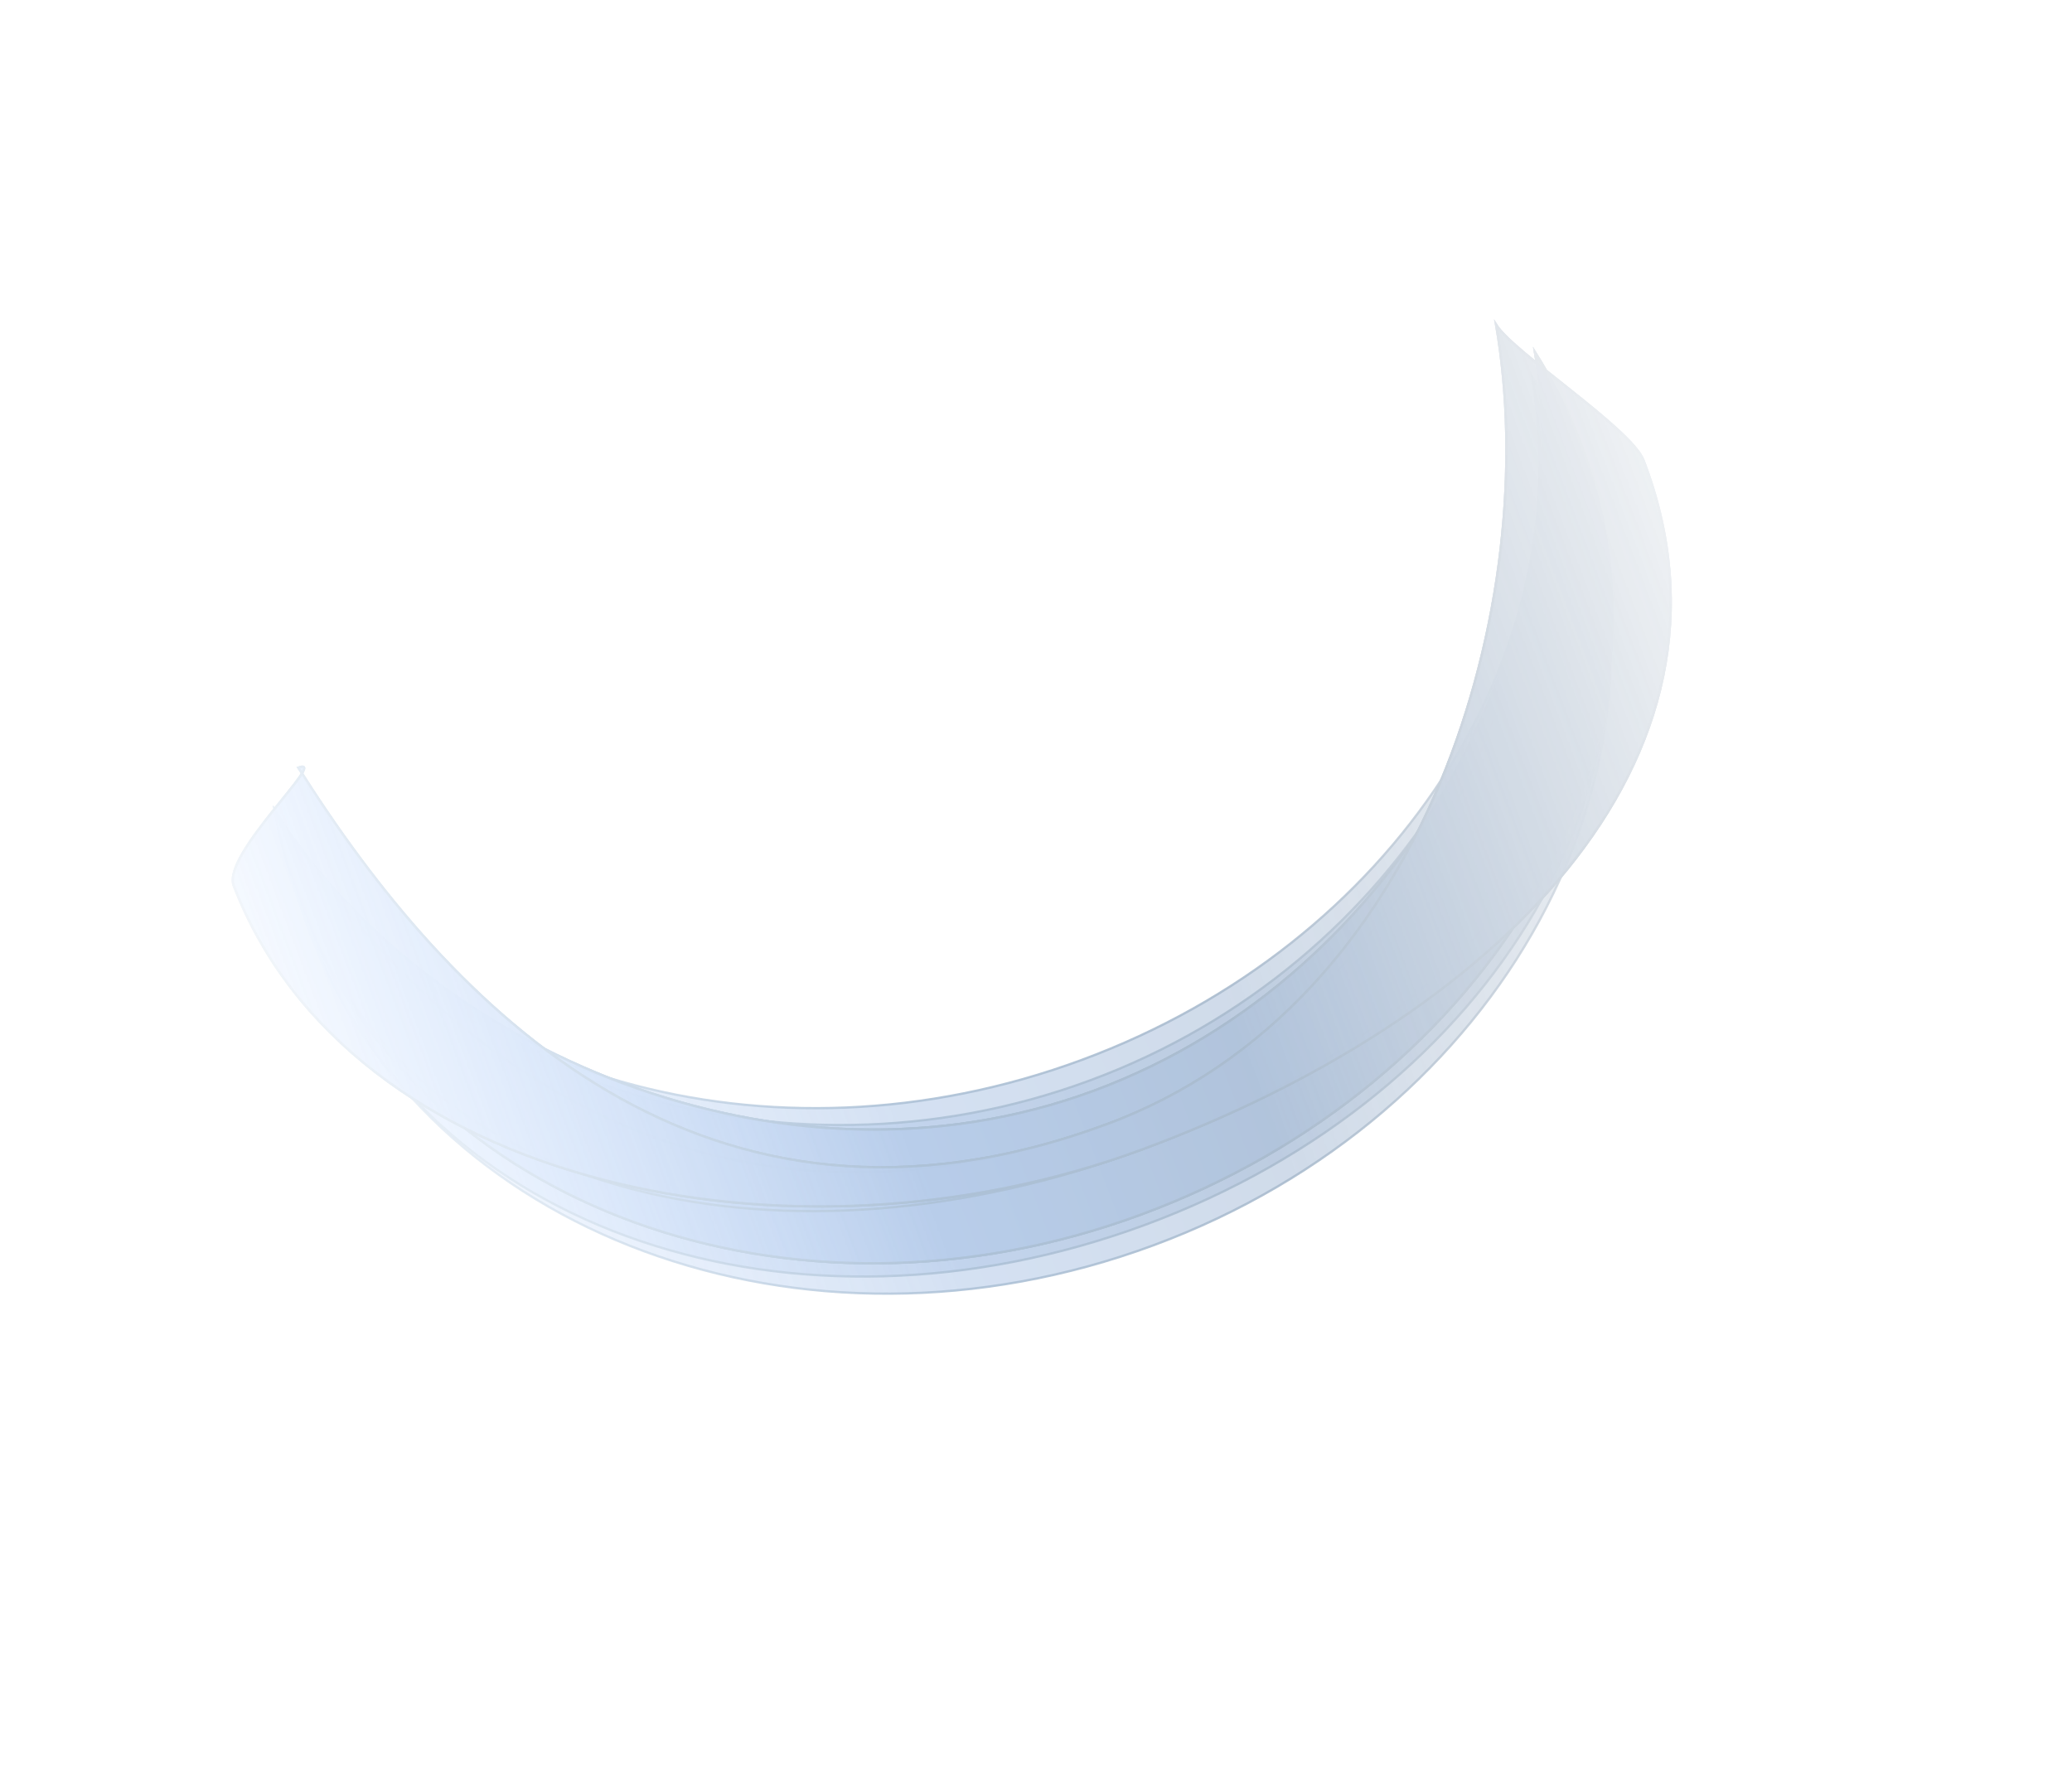 <svg width="1895" height="1628" viewBox="0 0 1895 1628" fill="none" xmlns="http://www.w3.org/2000/svg">
<g opacity="0.4">
<mask id="mask0_5419_5092" style="mask-type:alpha" maskUnits="userSpaceOnUse" x="0" y="0" width="1895" height="1628">
<rect x="0.869" y="0.393" width="1136.75" height="1593.32" transform="matrix(0.353 0.936 0.936 -0.353 0.933 562.219)" fill="url(#paint0_linear_5419_5092)" stroke="url(#paint1_linear_5419_5092)" stroke-width="1.349"/>
</mask>
<g mask="url(#mask0_5419_5092)">
<path d="M1054.69 1139.16C1374.48 1020.93 1547.98 701.889 1442.19 426.628C1431.1 397.759 1417.33 370.415 1401.28 344.859C1444.79 596.986 1275.79 863.625 989.48 969.48C703.174 1075.34 396.9 984.419 259.775 766.905C264.916 796.495 272.978 825.948 284.073 854.817C389.861 1130.08 734.907 1257.4 1054.69 1139.16Z" fill="url(#paint2_linear_5419_5092)" fill-opacity="0.6" stroke="url(#paint3_linear_5419_5092)" stroke-opacity="0.9" stroke-width="2.107" stroke-miterlimit="10"/>
<g filter="url(#filter0_f_5419_5092)">
<path d="M1047.45 1120.31C1367.23 1002.07 1547.98 701.889 1442.19 426.628C1431.1 397.759 1417.33 370.415 1401.28 344.859C1444.79 596.986 1283.03 882.479 996.726 988.334C710.42 1094.19 396.9 984.419 259.775 766.905C264.916 796.495 272.978 825.948 284.073 854.817C389.861 1130.08 727.662 1238.54 1047.45 1120.31Z" fill="url(#paint4_linear_5419_5092)" fill-opacity="0.6"/>
<path d="M1047.45 1120.31C1367.23 1002.07 1547.98 701.889 1442.19 426.628C1431.1 397.759 1417.33 370.415 1401.28 344.859C1444.79 596.986 1283.03 882.479 996.726 988.334C710.42 1094.19 396.9 984.419 259.775 766.905C264.916 796.495 272.978 825.948 284.073 854.817C389.861 1130.08 727.662 1238.54 1047.45 1120.31Z" stroke="url(#paint5_linear_5419_5092)" stroke-opacity="0.9" stroke-width="2.107" stroke-miterlimit="10"/>
</g>
<g filter="url(#filter1_f_5419_5092)">
<path d="M1043.82 1110.88C1363.6 992.649 1550.65 679.369 1444.86 404.108C1433.77 375.238 1420 347.895 1403.95 322.339C1447.46 574.466 1286.65 891.906 1000.34 997.761C714.038 1103.62 388.624 959.216 251.499 741.702C256.64 771.292 264.702 800.745 275.797 829.614C381.585 1104.88 724.033 1229.12 1043.82 1110.88Z" fill="url(#paint6_linear_5419_5092)" fill-opacity="0.6"/>
<path d="M1043.82 1110.88C1363.6 992.649 1550.65 679.369 1444.86 404.108C1433.77 375.238 1420 347.895 1403.95 322.339C1447.46 574.466 1286.65 891.906 1000.34 997.761C714.038 1103.62 388.624 959.216 251.499 741.702C256.64 771.292 264.702 800.745 275.797 829.614C381.585 1104.88 724.033 1229.12 1043.82 1110.88Z" stroke="url(#paint7_linear_5419_5092)" stroke-opacity="0.9" stroke-width="2.107" stroke-miterlimit="10"/>
</g>
<g filter="url(#filter2_f_5419_5092)">
<path d="M1043.82 1110.88C1363.6 992.649 1550.65 679.369 1444.86 404.108C1433.77 375.238 1420 347.895 1403.95 322.339C1447.46 574.466 1286.65 891.906 1000.34 997.761C714.038 1103.62 388.624 959.216 251.499 741.702C256.64 771.292 264.702 800.745 275.797 829.614C381.585 1104.88 724.033 1229.12 1043.82 1110.88Z" fill="url(#paint8_linear_5419_5092)" fill-opacity="0.6"/>
<path d="M1043.82 1110.88C1363.6 992.649 1550.65 679.369 1444.86 404.108C1433.77 375.238 1420 347.895 1403.95 322.339C1447.46 574.466 1286.65 891.906 1000.34 997.761C714.038 1103.62 388.624 959.216 251.499 741.702C256.64 771.292 264.702 800.745 275.797 829.614C381.585 1104.88 724.033 1229.12 1043.82 1110.88Z" stroke="url(#paint9_linear_5419_5092)" stroke-opacity="0.9" stroke-width="2.107" stroke-miterlimit="10"/>
</g>
<g filter="url(#filter3_f_5419_5092)">
<path d="M1043.82 1110.88C1363.6 992.649 1550.65 679.369 1444.86 404.108C1433.77 375.238 1420 347.895 1403.95 322.339C1447.46 574.466 1286.65 891.906 1000.34 997.761C714.038 1103.62 388.624 959.216 251.499 741.702C256.64 771.292 264.702 800.745 275.797 829.614C381.585 1104.88 724.033 1229.12 1043.82 1110.88Z" fill="url(#paint10_linear_5419_5092)" fill-opacity="0.6"/>
<path d="M1043.82 1110.88C1363.6 992.649 1550.65 679.369 1444.86 404.108C1433.77 375.238 1420 347.895 1403.95 322.339C1447.46 574.466 1286.65 891.906 1000.34 997.761C714.038 1103.62 388.624 959.216 251.499 741.702C256.64 771.292 264.702 800.745 275.797 829.614C381.585 1104.88 724.033 1229.12 1043.82 1110.88Z" stroke="url(#paint11_linear_5419_5092)" stroke-opacity="0.9" stroke-width="2.107" stroke-miterlimit="10"/>
</g>
<g filter="url(#filter4_f_5419_5092)">
<path d="M1044.35 1051.47C1364.14 933.237 1550.65 679.369 1444.86 404.108C1433.77 375.238 1420 347.895 1403.95 322.339C1447.46 574.466 1306.51 919.553 1012.12 1028.4C643.257 1164.78 388.624 959.216 251.499 741.702C256.64 771.292 264.702 800.745 275.797 829.614C381.585 1104.88 724.567 1169.7 1044.35 1051.47Z" fill="url(#paint12_linear_5419_5092)" fill-opacity="0.6"/>
<path d="M1044.35 1051.47C1364.14 933.237 1550.65 679.369 1444.86 404.108C1433.77 375.238 1420 347.895 1403.95 322.339C1447.46 574.466 1306.51 919.553 1012.12 1028.4C643.257 1164.78 388.624 959.216 251.499 741.702C256.64 771.292 264.702 800.745 275.797 829.614C381.585 1104.88 724.567 1169.7 1044.35 1051.47Z" stroke="url(#paint13_linear_5419_5092)" stroke-opacity="0.9" stroke-width="2.107" stroke-miterlimit="10"/>
</g>
<g filter="url(#filter5_f_5419_5092)">
<path d="M1044.35 1051.47C1364.14 933.239 1608.82 696.22 1503.03 420.959C1491.93 392.089 1384.4 322.703 1368.35 297.147C1411.86 549.274 1306.51 919.555 1012.12 1028.4C643.259 1164.78 409.975 919.699 272.849 702.185C301.74 691.503 202.7 781.279 213.796 810.148C319.584 1085.41 724.568 1169.71 1044.35 1051.47Z" fill="url(#paint14_linear_5419_5092)" fill-opacity="0.6"/>
<path d="M1044.35 1051.47C1364.14 933.239 1608.82 696.22 1503.03 420.959C1491.93 392.089 1384.4 322.703 1368.35 297.147C1411.86 549.274 1306.51 919.555 1012.12 1028.4C643.259 1164.78 409.975 919.699 272.849 702.185C301.74 691.503 202.7 781.279 213.796 810.148C319.584 1085.41 724.568 1169.71 1044.35 1051.47Z" stroke="url(#paint15_linear_5419_5092)" stroke-opacity="0.9" stroke-width="2.107" stroke-miterlimit="10"/>
</g>
<g filter="url(#filter6_f_5419_5092)">
<path d="M1044.35 1051.47C1364.14 933.239 1608.82 696.22 1503.03 420.959C1491.93 392.089 1384.4 322.703 1368.35 297.147C1411.86 549.274 1306.51 919.555 1012.12 1028.4C643.259 1164.78 409.975 919.699 272.849 702.185C301.74 691.503 202.7 781.279 213.796 810.148C319.584 1085.41 724.568 1169.71 1044.35 1051.47Z" fill="url(#paint16_linear_5419_5092)" fill-opacity="0.6"/>
<path d="M1044.35 1051.47C1364.14 933.239 1608.82 696.22 1503.03 420.959C1491.93 392.089 1384.4 322.703 1368.35 297.147C1411.86 549.274 1306.51 919.555 1012.12 1028.4C643.259 1164.78 409.975 919.699 272.849 702.185C301.74 691.503 202.7 781.279 213.796 810.148C319.584 1085.41 724.568 1169.71 1044.35 1051.47Z" stroke="url(#paint17_linear_5419_5092)" stroke-opacity="0.9" stroke-width="2.107" stroke-miterlimit="10"/>
</g>
<g filter="url(#filter7_f_5419_5092)">
<path d="M1044.35 1051.47C1364.14 933.239 1608.82 696.22 1503.03 420.959C1491.93 392.089 1384.4 322.703 1368.35 297.147C1411.86 549.274 1306.51 919.555 1012.12 1028.4C643.259 1164.78 409.975 919.699 272.849 702.185C301.74 691.503 202.7 781.279 213.796 810.148C319.584 1085.41 724.568 1169.71 1044.35 1051.47Z" fill="url(#paint18_linear_5419_5092)" fill-opacity="0.6"/>
<path d="M1044.35 1051.47C1364.14 933.239 1608.82 696.22 1503.03 420.959C1491.93 392.089 1384.4 322.703 1368.35 297.147C1411.86 549.274 1306.51 919.555 1012.12 1028.4C643.259 1164.78 409.975 919.699 272.849 702.185C301.74 691.503 202.7 781.279 213.796 810.148C319.584 1085.41 724.568 1169.71 1044.35 1051.47Z" stroke="url(#paint19_linear_5419_5092)" stroke-opacity="0.9" stroke-width="2.107" stroke-miterlimit="10"/>
</g>
</g>
</g>
<defs>
<filter id="filter0_f_5419_5092" x="241.639" y="323.601" width="1248.1" height="861.305" filterUnits="userSpaceOnUse" color-interpolation-filters="sRGB">
<feFlood flood-opacity="0" result="BackgroundImageFix"/>
<feBlend mode="normal" in="SourceGraphic" in2="BackgroundImageFix" result="shape"/>
<feGaussianBlur stdDeviation="8.092" result="effect1_foregroundBlur_5419_5092"/>
</filter>
<filter id="filter1_f_5419_5092" x="200.996" y="268.711" width="1323.16" height="936.43" filterUnits="userSpaceOnUse" color-interpolation-filters="sRGB">
<feFlood flood-opacity="0" result="BackgroundImageFix"/>
<feBlend mode="normal" in="SourceGraphic" in2="BackgroundImageFix" result="shape"/>
<feGaussianBlur stdDeviation="24.276" result="effect1_foregroundBlur_5419_5092"/>
</filter>
<filter id="filter2_f_5419_5092" x="179.418" y="247.133" width="1366.32" height="979.587" filterUnits="userSpaceOnUse" color-interpolation-filters="sRGB">
<feFlood flood-opacity="0" result="BackgroundImageFix"/>
<feBlend mode="normal" in="SourceGraphic" in2="BackgroundImageFix" result="shape"/>
<feGaussianBlur stdDeviation="35.065" result="effect1_foregroundBlur_5419_5092"/>
</filter>
<filter id="filter3_f_5419_5092" x="179.418" y="247.133" width="1366.32" height="979.587" filterUnits="userSpaceOnUse" color-interpolation-filters="sRGB">
<feFlood flood-opacity="0" result="BackgroundImageFix"/>
<feBlend mode="normal" in="SourceGraphic" in2="BackgroundImageFix" result="shape"/>
<feGaussianBlur stdDeviation="35.065" result="effect1_foregroundBlur_5419_5092"/>
</filter>
<filter id="filter4_f_5419_5092" x="82.316" y="150.031" width="1560.57" height="1126.1" filterUnits="userSpaceOnUse" color-interpolation-filters="sRGB">
<feFlood flood-opacity="0" result="BackgroundImageFix"/>
<feBlend mode="normal" in="SourceGraphic" in2="BackgroundImageFix" result="shape"/>
<feGaussianBlur stdDeviation="83.616" result="effect1_foregroundBlur_5419_5092"/>
</filter>
<filter id="filter5_f_5419_5092" x="109.371" y="189.574" width="1522.2" height="1017.5" filterUnits="userSpaceOnUse" color-interpolation-filters="sRGB">
<feFlood flood-opacity="0" result="BackgroundImageFix"/>
<feBlend mode="normal" in="SourceGraphic" in2="BackgroundImageFix" result="shape"/>
<feGaussianBlur stdDeviation="51.248" result="effect1_foregroundBlur_5419_5092"/>
</filter>
<filter id="filter6_f_5419_5092" x="-9.31" y="70.894" width="1759.56" height="1254.86" filterUnits="userSpaceOnUse" color-interpolation-filters="sRGB">
<feFlood flood-opacity="0" result="BackgroundImageFix"/>
<feBlend mode="normal" in="SourceGraphic" in2="BackgroundImageFix" result="shape"/>
<feGaussianBlur stdDeviation="110.588" result="effect1_foregroundBlur_5419_5092"/>
</filter>
<filter id="filter7_f_5419_5092" x="-117.201" y="-36.998" width="1975.35" height="1470.64" filterUnits="userSpaceOnUse" color-interpolation-filters="sRGB">
<feFlood flood-opacity="0" result="BackgroundImageFix"/>
<feBlend mode="normal" in="SourceGraphic" in2="BackgroundImageFix" result="shape"/>
<feGaussianBlur stdDeviation="164.534" result="effect1_foregroundBlur_5419_5092"/>
</filter>
<linearGradient id="paint0_linear_5419_5092" x1="569.05" y1="0" x2="569.05" y2="1594.66" gradientUnits="userSpaceOnUse">
<stop stop-color="#C4C4C4" stop-opacity="0"/>
<stop offset="0.38" stop-color="#C4C4C4"/>
<stop offset="0.578" stop-color="#C4C4C4"/>
<stop offset="1" stop-color="#C4C4C4" stop-opacity="0"/>
</linearGradient>
<linearGradient id="paint1_linear_5419_5092" x1="569.05" y1="0" x2="569.05" y2="1594.66" gradientUnits="userSpaceOnUse">
<stop stop-color="#BDEE60"/>
<stop offset="0.99" stop-color="#005436"/>
</linearGradient>
<linearGradient id="paint2_linear_5419_5092" x1="363.55" y1="1061.62" x2="1516.01" y2="618.704" gradientUnits="userSpaceOnUse">
<stop stop-color="#65A3FF"/>
<stop offset="1" stop-color="#1F446C"/>
</linearGradient>
<linearGradient id="paint3_linear_5419_5092" x1="363.55" y1="1061.62" x2="1516.01" y2="618.704" gradientUnits="userSpaceOnUse">
<stop stop-color="#3F7CBA"/>
<stop offset="0.889" stop-color="#1F446C"/>
</linearGradient>
<linearGradient id="paint4_linear_5419_5092" x1="359.927" y1="1052.19" x2="1512.39" y2="609.277" gradientUnits="userSpaceOnUse">
<stop stop-color="#65A3FF"/>
<stop offset="1" stop-color="#1F446C"/>
</linearGradient>
<linearGradient id="paint5_linear_5419_5092" x1="359.927" y1="1052.19" x2="1512.39" y2="609.277" gradientUnits="userSpaceOnUse">
<stop stop-color="#3F7CBA"/>
<stop offset="0.889" stop-color="#1F446C"/>
</linearGradient>
<linearGradient id="paint6_linear_5419_5092" x1="354.595" y1="1034.65" x2="1515.69" y2="588.414" gradientUnits="userSpaceOnUse">
<stop stop-color="#65A3FF"/>
<stop offset="1" stop-color="#1F446C"/>
</linearGradient>
<linearGradient id="paint7_linear_5419_5092" x1="354.595" y1="1034.65" x2="1515.69" y2="588.414" gradientUnits="userSpaceOnUse">
<stop stop-color="#3F7CBA"/>
<stop offset="0.889" stop-color="#1F446C"/>
</linearGradient>
<linearGradient id="paint8_linear_5419_5092" x1="354.595" y1="1034.65" x2="1515.69" y2="588.414" gradientUnits="userSpaceOnUse">
<stop stop-color="#65A3FF"/>
<stop offset="1" stop-color="#1F446C"/>
</linearGradient>
<linearGradient id="paint9_linear_5419_5092" x1="354.595" y1="1034.65" x2="1515.69" y2="588.414" gradientUnits="userSpaceOnUse">
<stop stop-color="#3F7CBA"/>
<stop offset="0.889" stop-color="#1F446C"/>
</linearGradient>
<linearGradient id="paint10_linear_5419_5092" x1="354.595" y1="1034.65" x2="1515.69" y2="588.414" gradientUnits="userSpaceOnUse">
<stop stop-color="#65A3FF"/>
<stop offset="1" stop-color="#1F446C"/>
</linearGradient>
<linearGradient id="paint11_linear_5419_5092" x1="354.595" y1="1034.65" x2="1515.69" y2="588.414" gradientUnits="userSpaceOnUse">
<stop stop-color="#3F7CBA"/>
<stop offset="0.889" stop-color="#1F446C"/>
</linearGradient>
<linearGradient id="paint12_linear_5419_5092" x1="344.632" y1="1008.72" x2="1505.73" y2="562.49" gradientUnits="userSpaceOnUse">
<stop stop-color="#65A3FF"/>
<stop offset="1" stop-color="#1F446C"/>
</linearGradient>
<linearGradient id="paint13_linear_5419_5092" x1="344.632" y1="1008.72" x2="1505.73" y2="562.49" gradientUnits="userSpaceOnUse">
<stop stop-color="#3F7CBA"/>
<stop offset="0.889" stop-color="#1F446C"/>
</linearGradient>
<linearGradient id="paint14_linear_5419_5092" x1="291.574" y1="1012.53" x2="1545.21" y2="530.731" gradientUnits="userSpaceOnUse">
<stop stop-color="#65A3FF"/>
<stop offset="1" stop-color="#1F446C"/>
</linearGradient>
<linearGradient id="paint15_linear_5419_5092" x1="291.574" y1="1012.53" x2="1545.21" y2="530.731" gradientUnits="userSpaceOnUse">
<stop stop-color="#3F7CBA"/>
<stop offset="0.889" stop-color="#1F446C"/>
</linearGradient>
<linearGradient id="paint16_linear_5419_5092" x1="291.574" y1="1012.53" x2="1545.21" y2="530.731" gradientUnits="userSpaceOnUse">
<stop stop-color="#65A3FF"/>
<stop offset="1" stop-color="#1F446C"/>
</linearGradient>
<linearGradient id="paint17_linear_5419_5092" x1="291.574" y1="1012.53" x2="1545.21" y2="530.731" gradientUnits="userSpaceOnUse">
<stop stop-color="#3F7CBA"/>
<stop offset="0.889" stop-color="#1F446C"/>
</linearGradient>
<linearGradient id="paint18_linear_5419_5092" x1="291.574" y1="1012.53" x2="1545.21" y2="530.731" gradientUnits="userSpaceOnUse">
<stop stop-color="#65A3FF"/>
<stop offset="1" stop-color="#1F446C"/>
</linearGradient>
<linearGradient id="paint19_linear_5419_5092" x1="291.574" y1="1012.53" x2="1545.21" y2="530.731" gradientUnits="userSpaceOnUse">
<stop stop-color="#3F7CBA"/>
<stop offset="0.889" stop-color="#1F446C"/>
</linearGradient>
</defs>
</svg>
